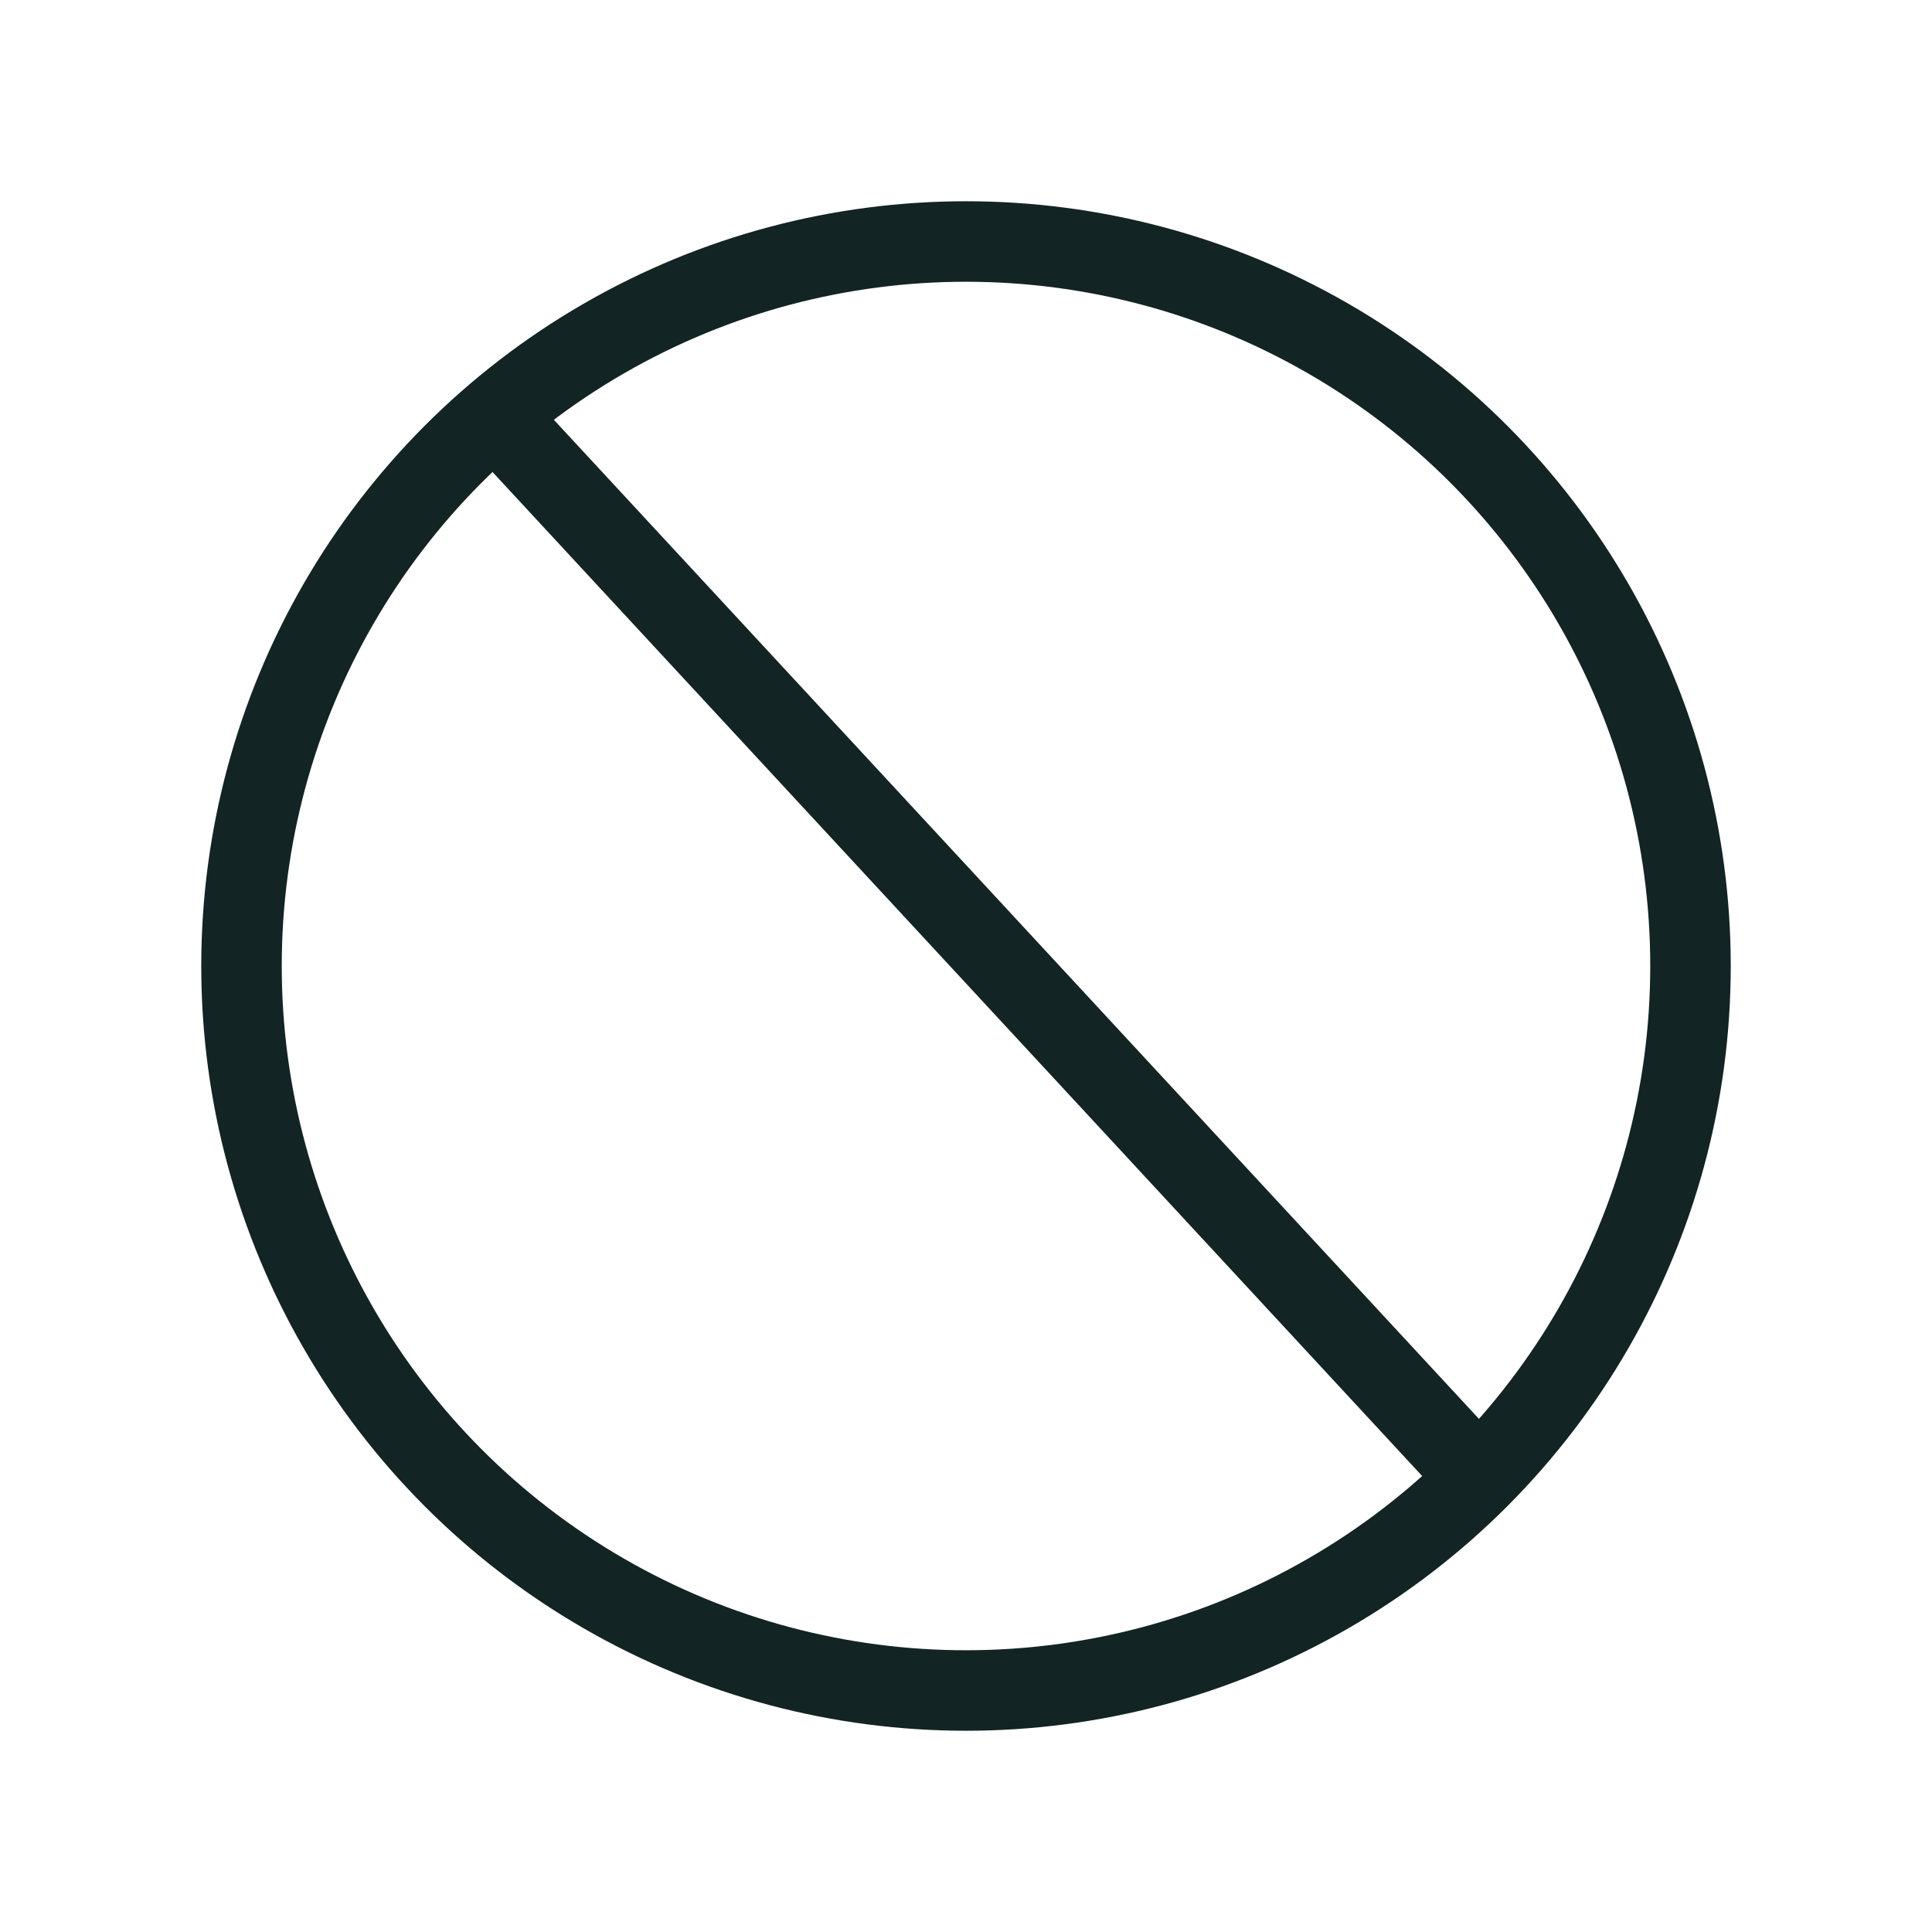<svg fill="none" height="24" viewBox="0 0 24 24" width="24" xmlns="http://www.w3.org/2000/svg"><circle cx="12" cy="12" r="9" stroke="#122423" stroke-width="1px" stroke-linecap="butt" original-stroke="#000000" fill="none"></circle><path d="M6 5L18.5 18.5" stroke="#122423" stroke-width="1px" stroke-linecap="butt" original-stroke="#000000" fill="none"></path></svg>